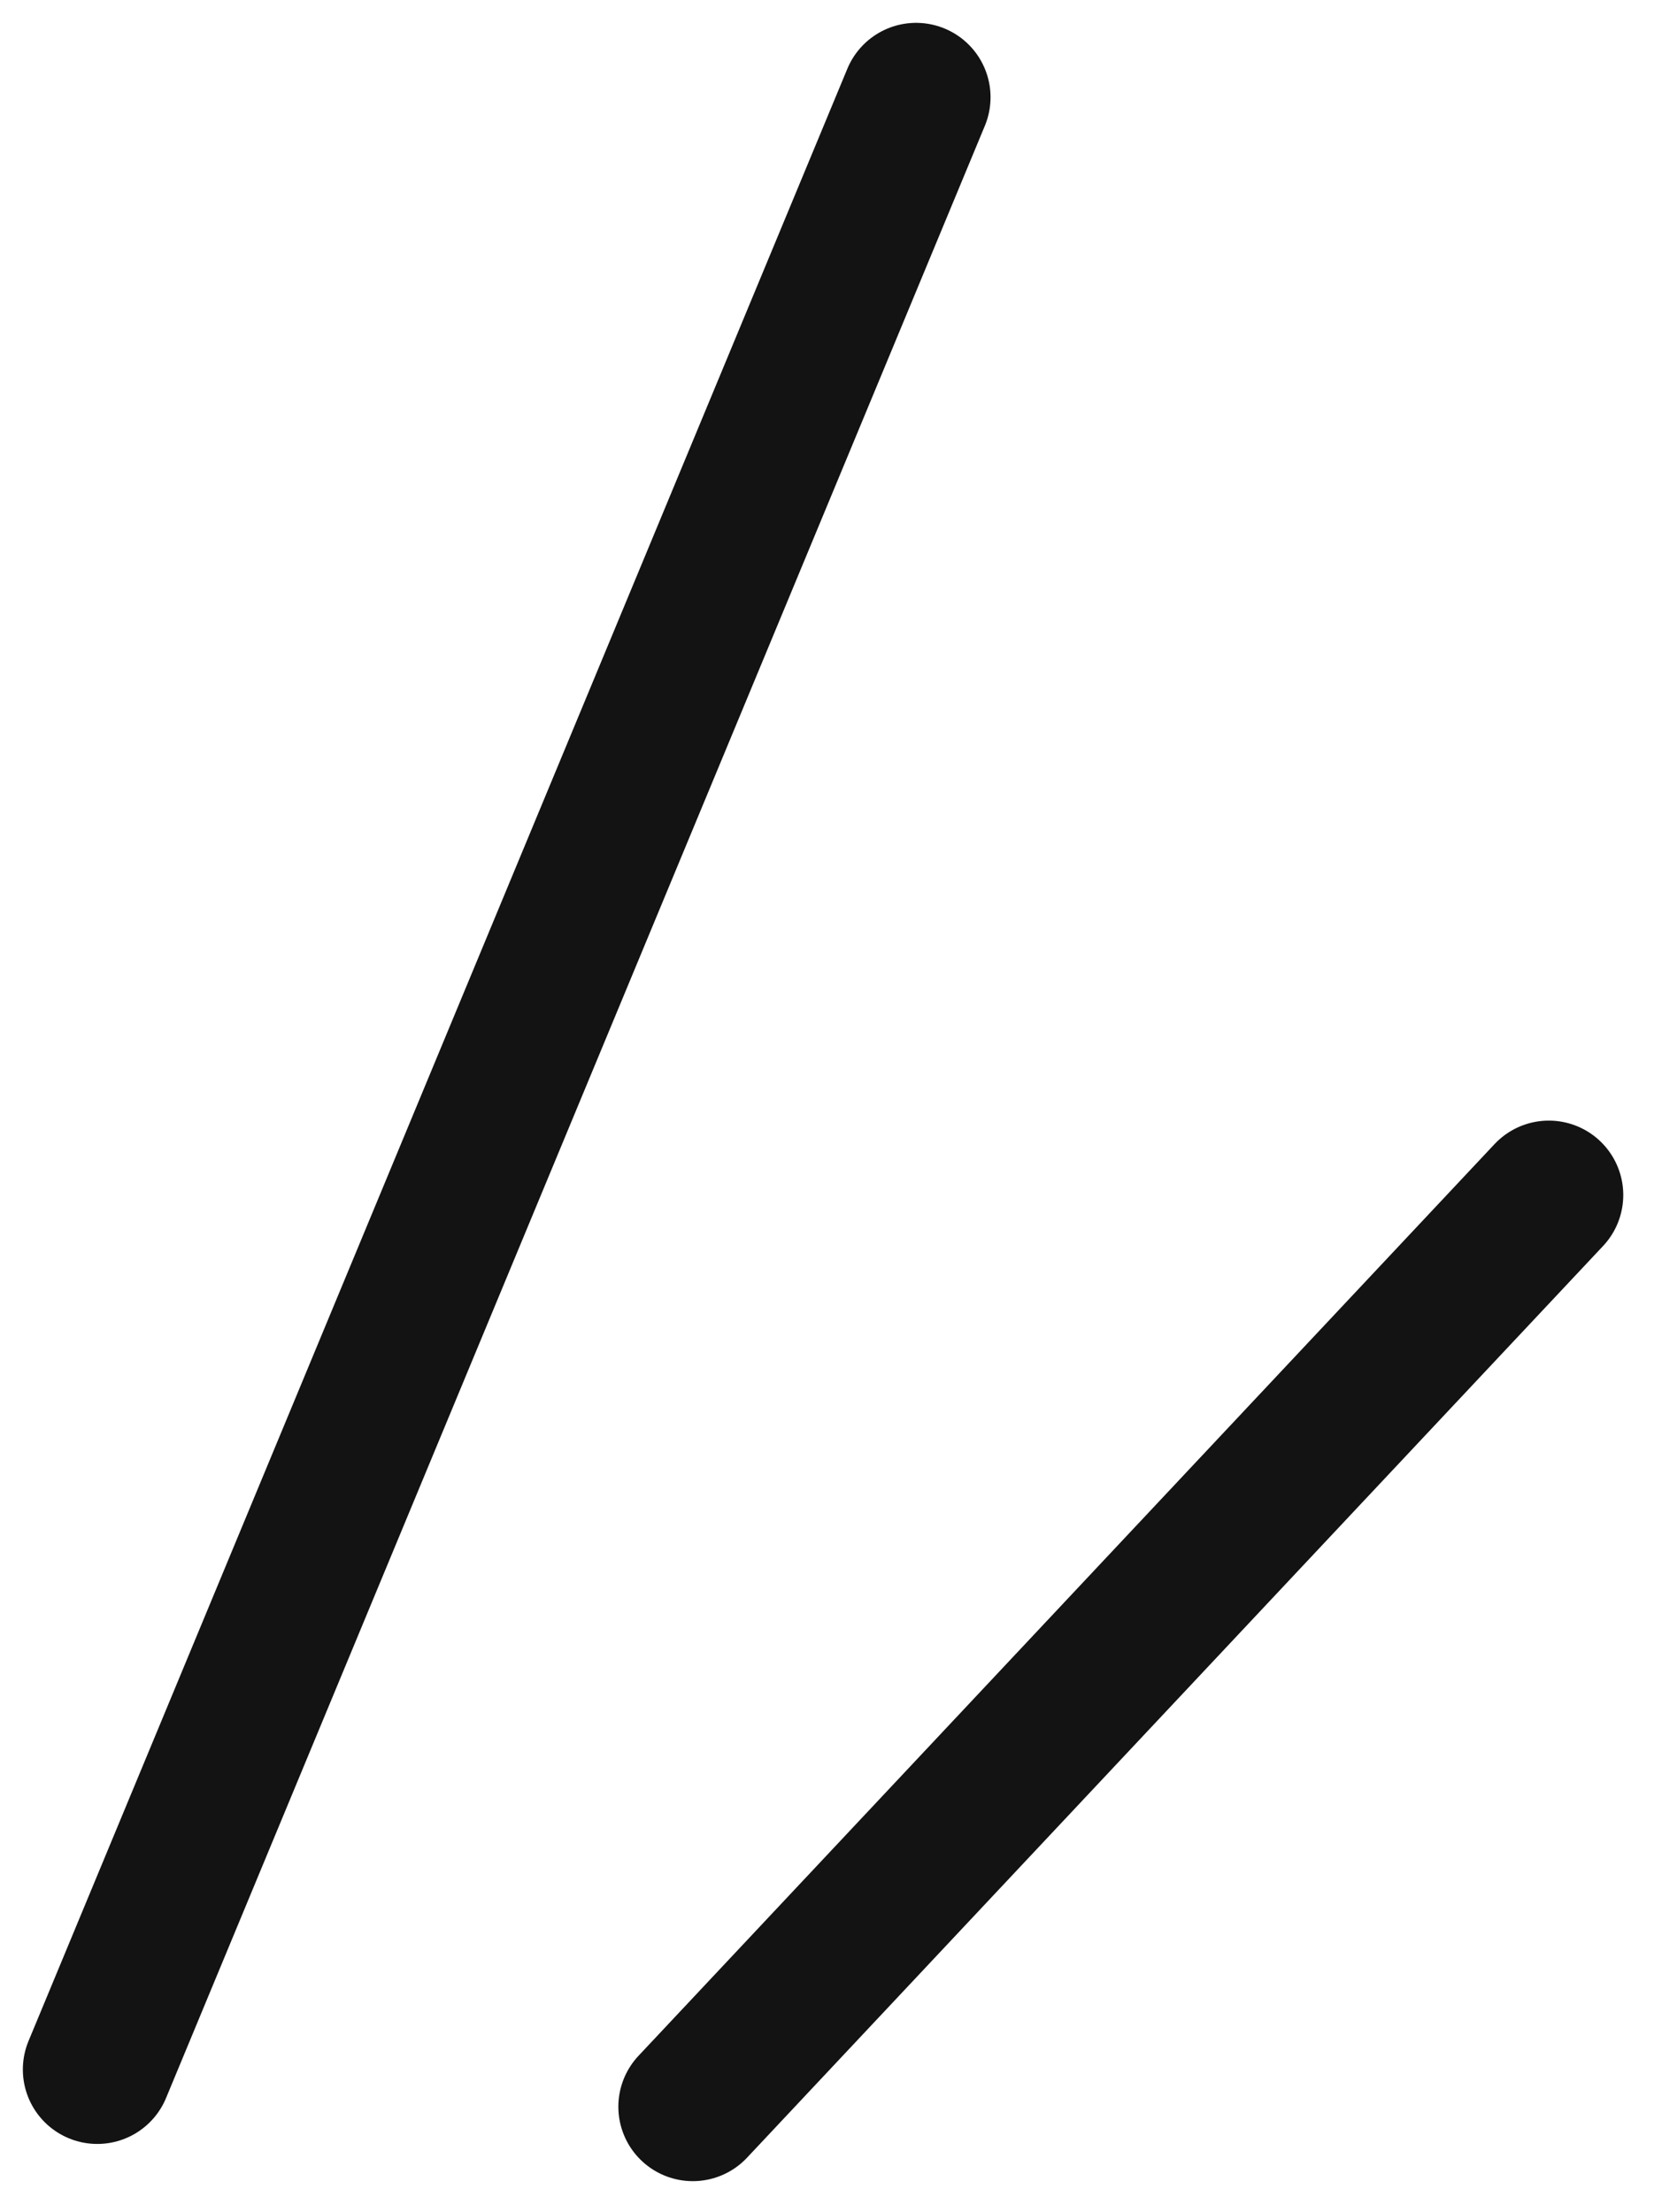 <svg xmlns="http://www.w3.org/2000/svg" width="22.22" height="29.72" viewBox="0 0 22.22 29.72"><g transform="translate(1.307 1.307)"><line x1="11" y2="26.5" fill="none" stroke="#131313" stroke-linecap="round" stroke-width="2"/><line x1="11.5" y2="12.25" transform="translate(8 14.75)" fill="none" stroke="#131313" stroke-linecap="round" stroke-width="2"/></g></svg>